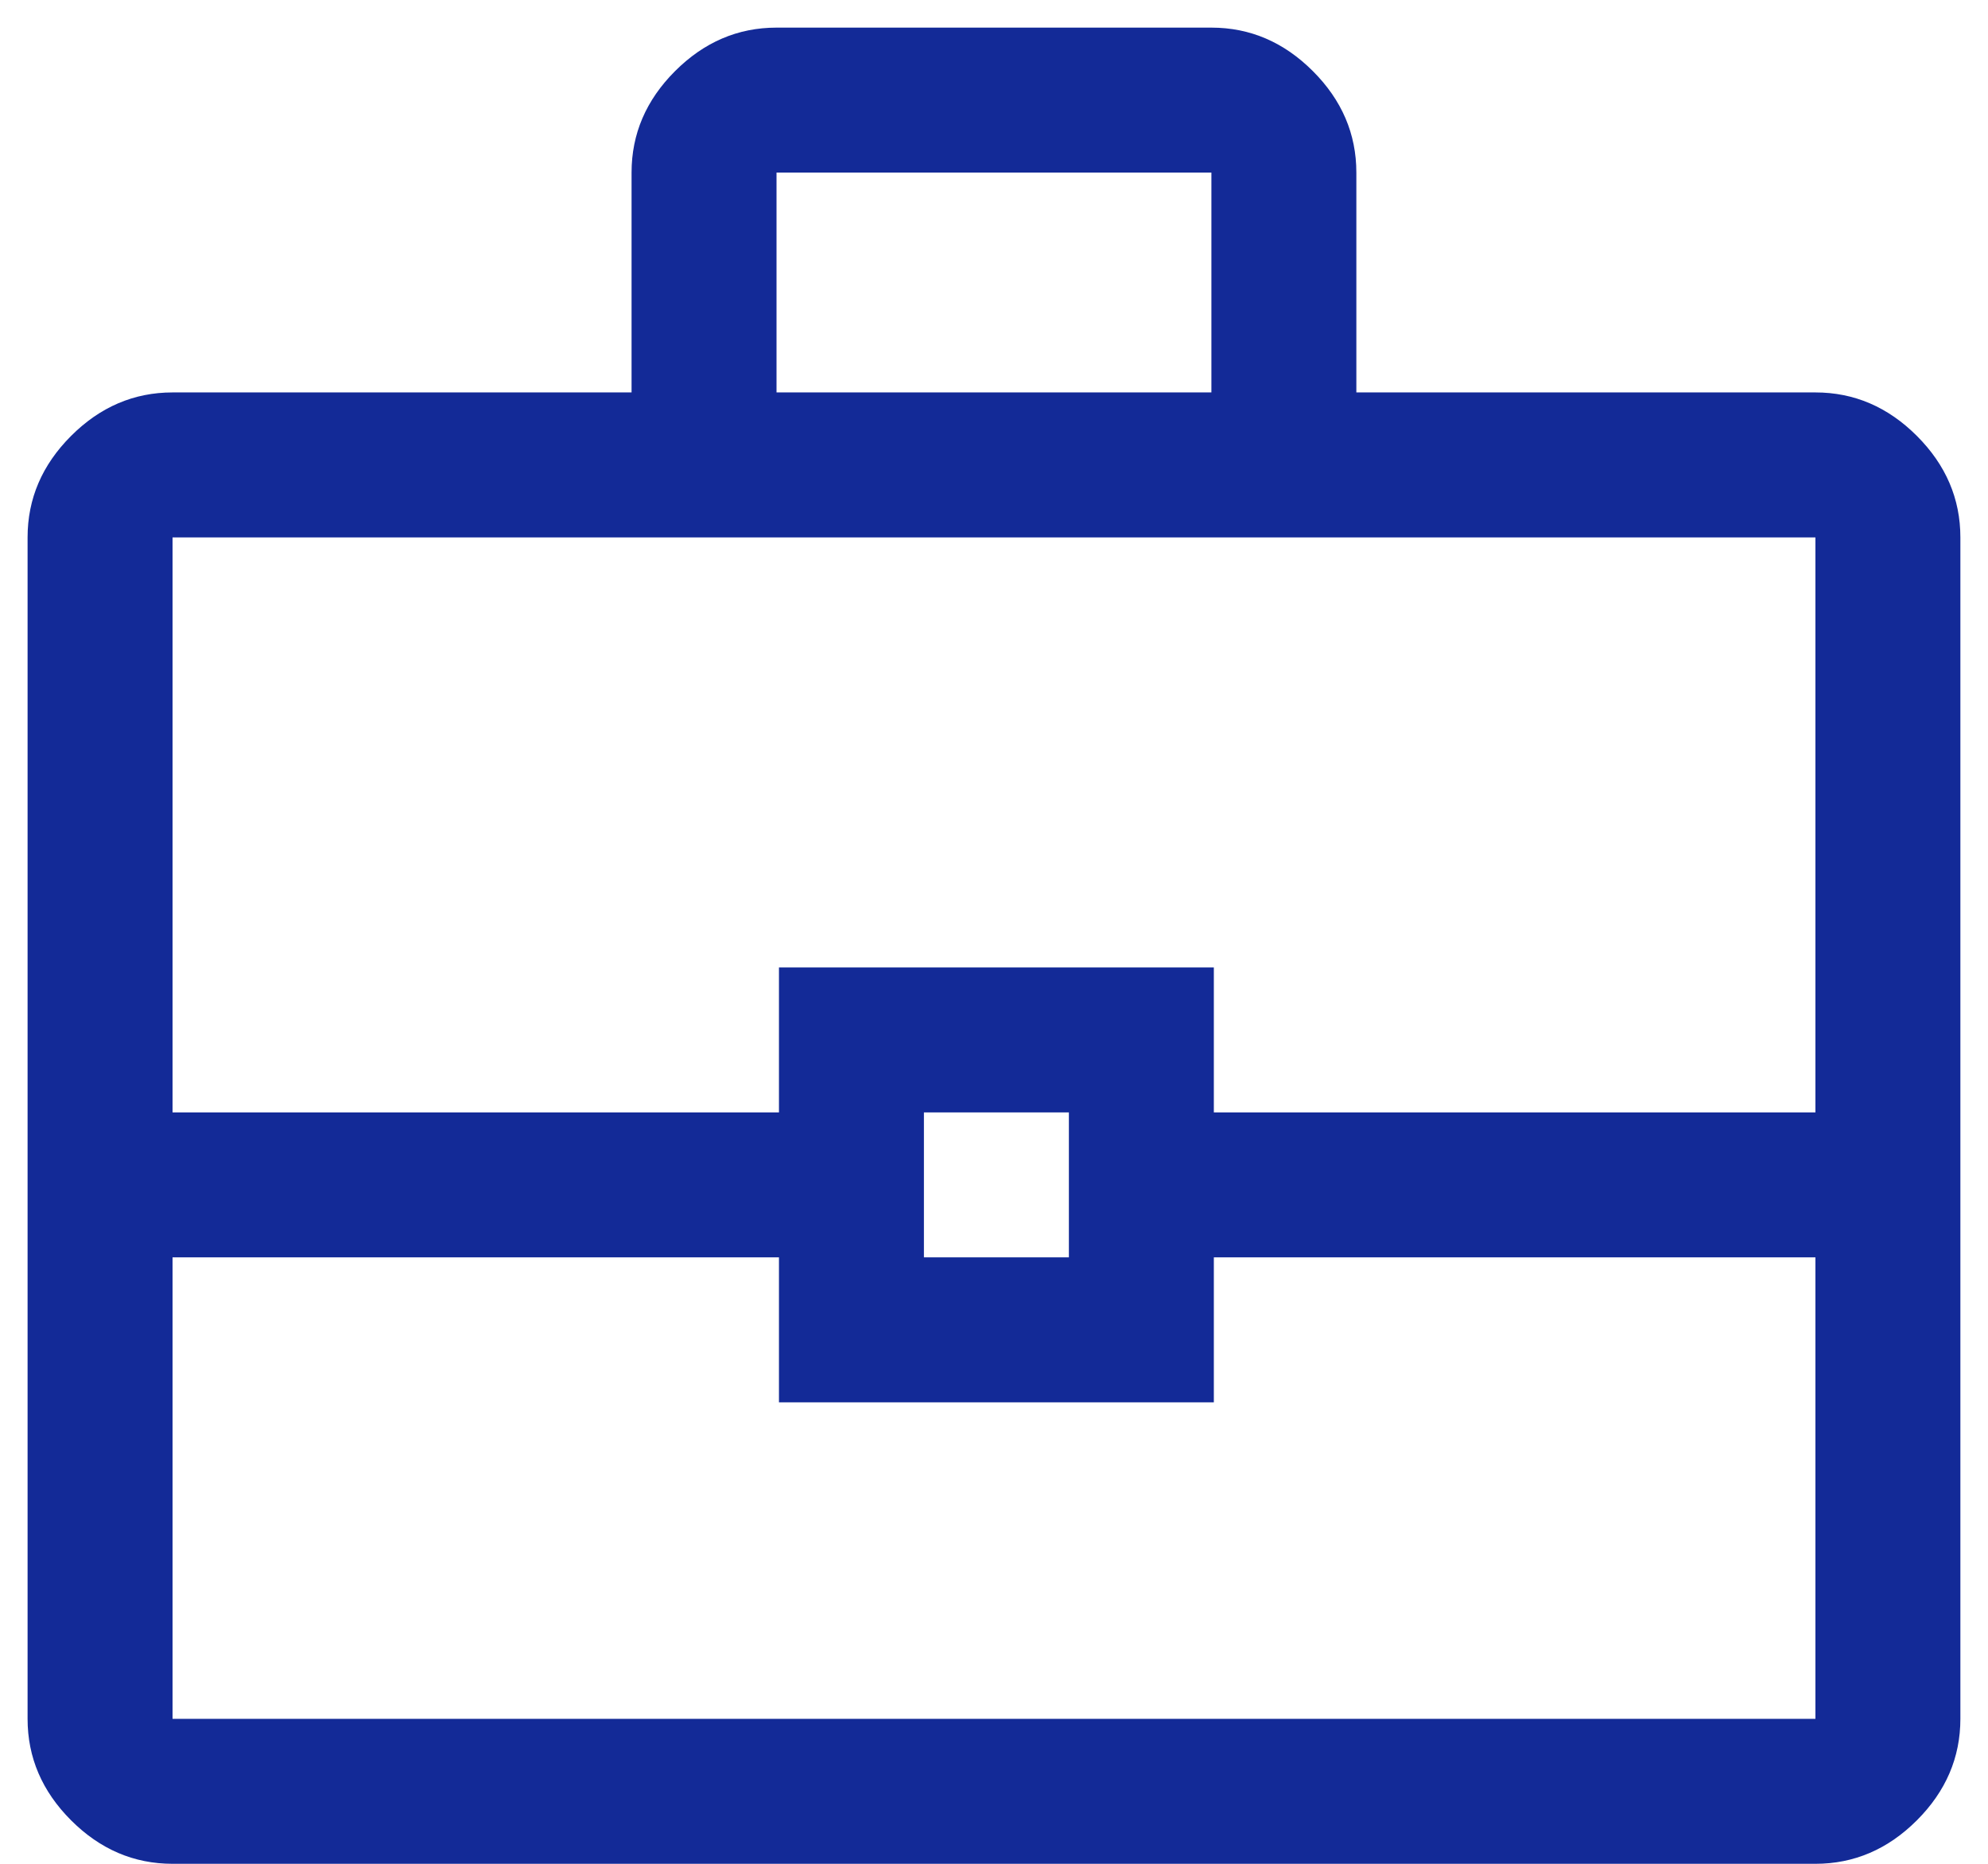 <?xml version="1.0" encoding="UTF-8"?> <svg xmlns="http://www.w3.org/2000/svg" width="48" height="45" viewBox="0 0 48 45" fill="none"><path d="M4.166 45C3.233 45 2.416 44.65 1.716 43.95C1.016 43.25 0.666 42.433 0.666 41.5V12.975C0.666 12.042 1.016 11.225 1.716 10.525C2.416 9.825 3.233 9.475 4.166 9.475H15.249V4.167C15.249 3.233 15.599 2.417 16.299 1.717C16.999 1.017 17.816 0.667 18.749 0.667H29.249C30.183 0.667 30.999 1.017 31.699 1.717C32.399 2.417 32.749 3.233 32.749 4.167V9.475H43.833C44.766 9.475 45.583 9.825 46.283 10.525C46.983 11.225 47.333 12.042 47.333 12.975V41.5C47.333 42.433 46.983 43.25 46.283 43.95C45.583 44.65 44.766 45 43.833 45H4.166ZM18.749 9.475H29.249V4.167H18.749V9.475ZM43.833 30.358H29.308V33.858H18.808V30.358H4.166V41.5H43.833V30.358ZM22.308 30.358H25.808V26.858H22.308V30.358ZM4.166 26.858H18.808V23.358H29.308V26.858H43.833V12.975H4.166V26.858Z" fill="#132A97"></path></svg> 
